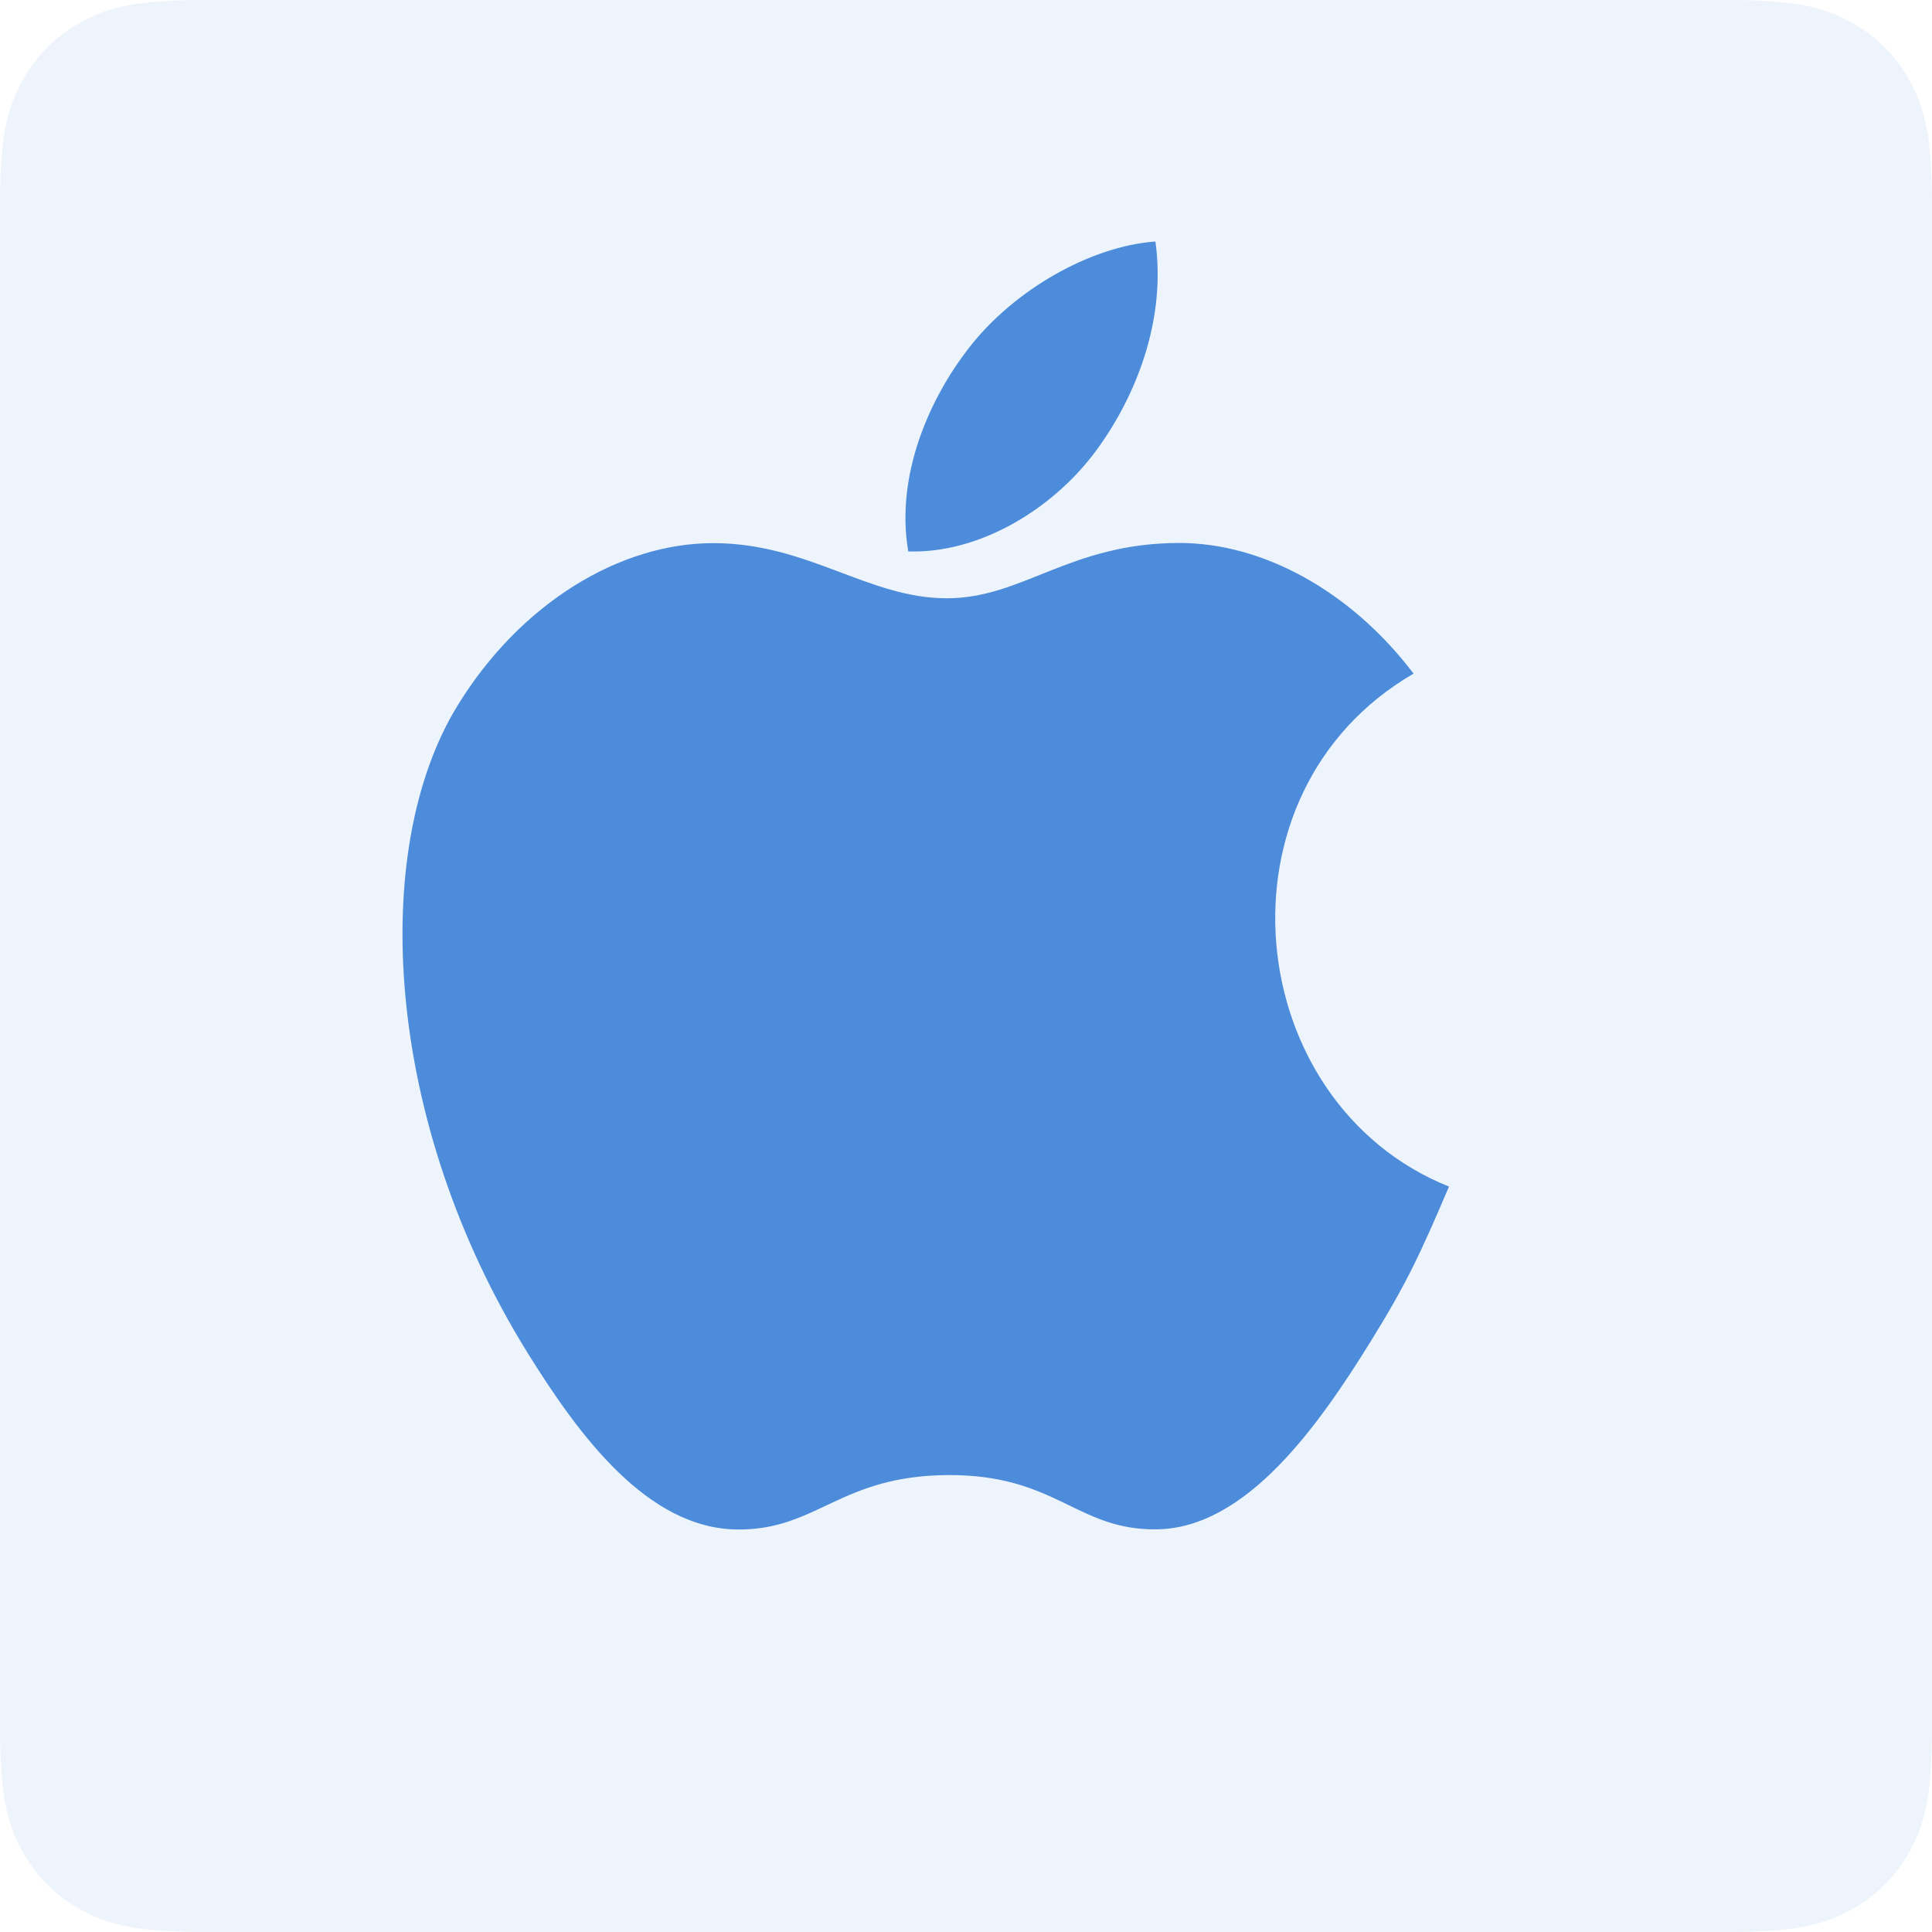 <?xml version="1.0" encoding="UTF-8"?>
<svg width="24px" height="24px" viewBox="0 0 24 24" version="1.1" xmlns="http://www.w3.org/2000/svg" xmlns:xlink="http://www.w3.org/1999/xlink">
    <title>94E6F127-4455-4CF6-AC31-ADB7C5975A59</title>
    <g id="Page-1" stroke="none" stroke-width="1" fill="none" fill-rule="evenodd">
        <g id="Home-—-Menu-—-Services_" transform="translate(-214, -141)" fill="#4D8CDB">
            <g id="MENU-Services" transform="translate(184, 55)">
                <g id="Mobile-app-development-" transform="translate(30, 42)">
                    <g id="iOS" transform="translate(0, 42)">
                        <g id="ic_menu_apple" transform="translate(0, 2)">
                            <path d="M2.564,-1.03584031e-16 L21.436,1.03584031e-16 C22.328,-6.01853049e-17 22.651,0.093 22.977,0.267 C23.303,0.441 23.559,0.697 23.733,1.023 C23.907,1.349 24,1.672 24,2.564 L24,21.436 C24,22.328 23.907,22.651 23.733,22.977 C23.559,23.303 23.303,23.559 22.977,23.733 C22.651,23.907 22.328,24 21.436,24 L2.564,24 C1.672,24 1.349,23.907 1.023,23.733 C0.697,23.559 0.441,23.303 0.267,22.977 C0.093,22.651 4.01235366e-17,22.328 -6.90560205e-17,21.436 L6.90560205e-17,2.564 C-4.01235366e-17,1.672 0.093,1.349 0.267,1.023 C0.441,0.697 0.697,0.441 1.023,0.267 C1.349,0.093 1.672,6.01853049e-17 2.564,-1.03584031e-16 Z" id="Combined-Shape" opacity="0.1"></path>
                            <path d="M14.652,6.745 C15.686,6.745 16.781,7.341 17.56,8.368 C15.006,9.849 15.419,13.707 18,14.74 C17.645,15.572 17.475,15.943 17.017,16.68 C16.379,17.708 15.48,18.989 14.364,18.998 C13.374,19.009 13.119,18.316 11.775,18.324 C10.431,18.331 10.151,19.01 9.159,19 C8.045,18.99 7.192,17.834 6.554,16.806 C4.77,13.933 4.582,10.56 5.683,8.766 C6.465,7.492 7.7,6.747 8.86,6.747 C10.04,6.747 10.783,7.432 11.761,7.432 C12.709,7.432 13.287,6.745 14.652,6.745 Z M14.353,3 C14.489,3.972 14.113,4.924 13.617,5.597 C13.086,6.32 12.17,6.879 11.283,6.85 C11.122,5.919 11.536,4.961 12.041,4.316 C12.593,3.605 13.542,3.059 14.353,3 Z" id="Combined-Shape" fill-rule="nonzero"></path>
                        </g>
                    </g>
                </g>
            </g>
        </g>
    </g>
</svg>